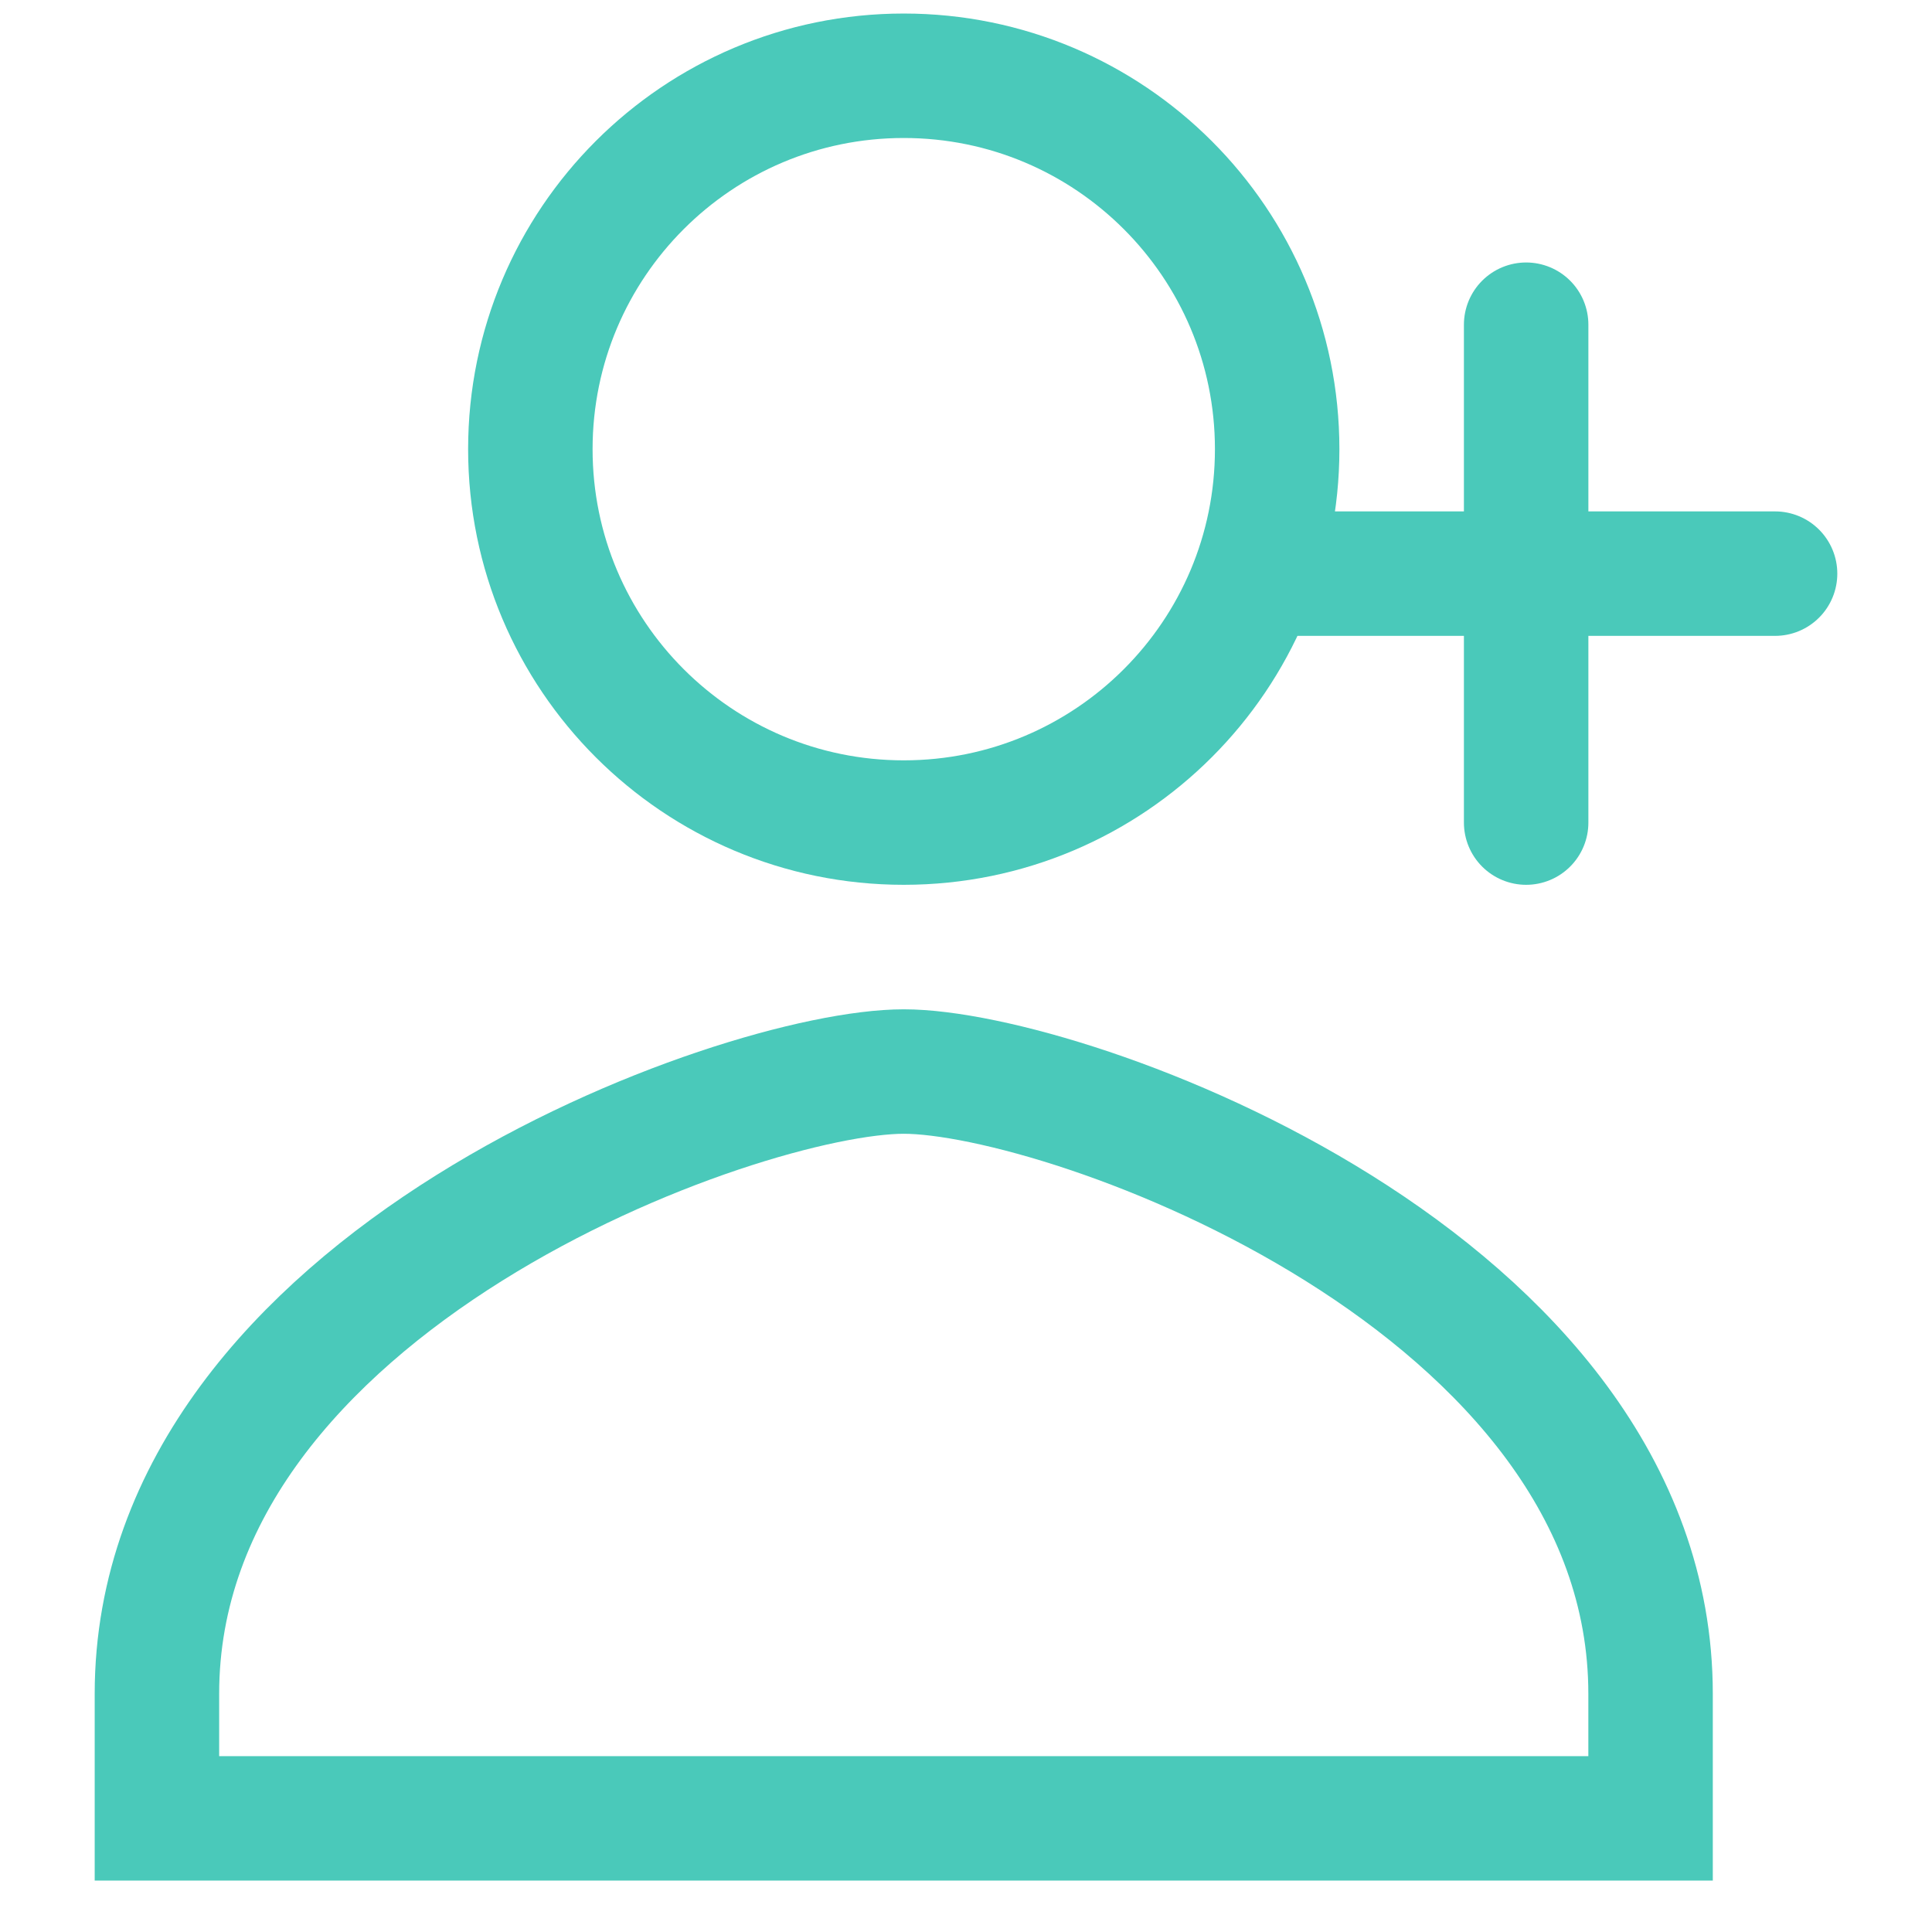 <svg width="102" height="102" viewBox="0 0 102 102" fill="none" xmlns="http://www.w3.org/2000/svg">
<path d="M47.714 43.428C58.602 43.428 67.428 34.602 67.428 23.714C67.428 12.826 58.602 4 47.714 4C36.826 4 28 12.826 28 23.714C28 34.602 36.826 43.428 47.714 43.428Z" stroke="#4AC9BA" stroke-width="6.571"/>
<path d="M8.285 89.429C8.285 67.655 39.082 56.572 47.714 56.572C56.345 56.572 87.142 67.655 87.142 89.429V96.001H8.285V89.429Z" stroke="#4AC9BA" stroke-width="6.571"/>
<path d="M80.573 30.285V17.143M80.573 30.285V43.428M80.573 30.285H67.43M80.573 30.285H93.715" stroke="#4AC9BA" stroke-width="6.571" stroke-linecap="round"/>
</svg>
